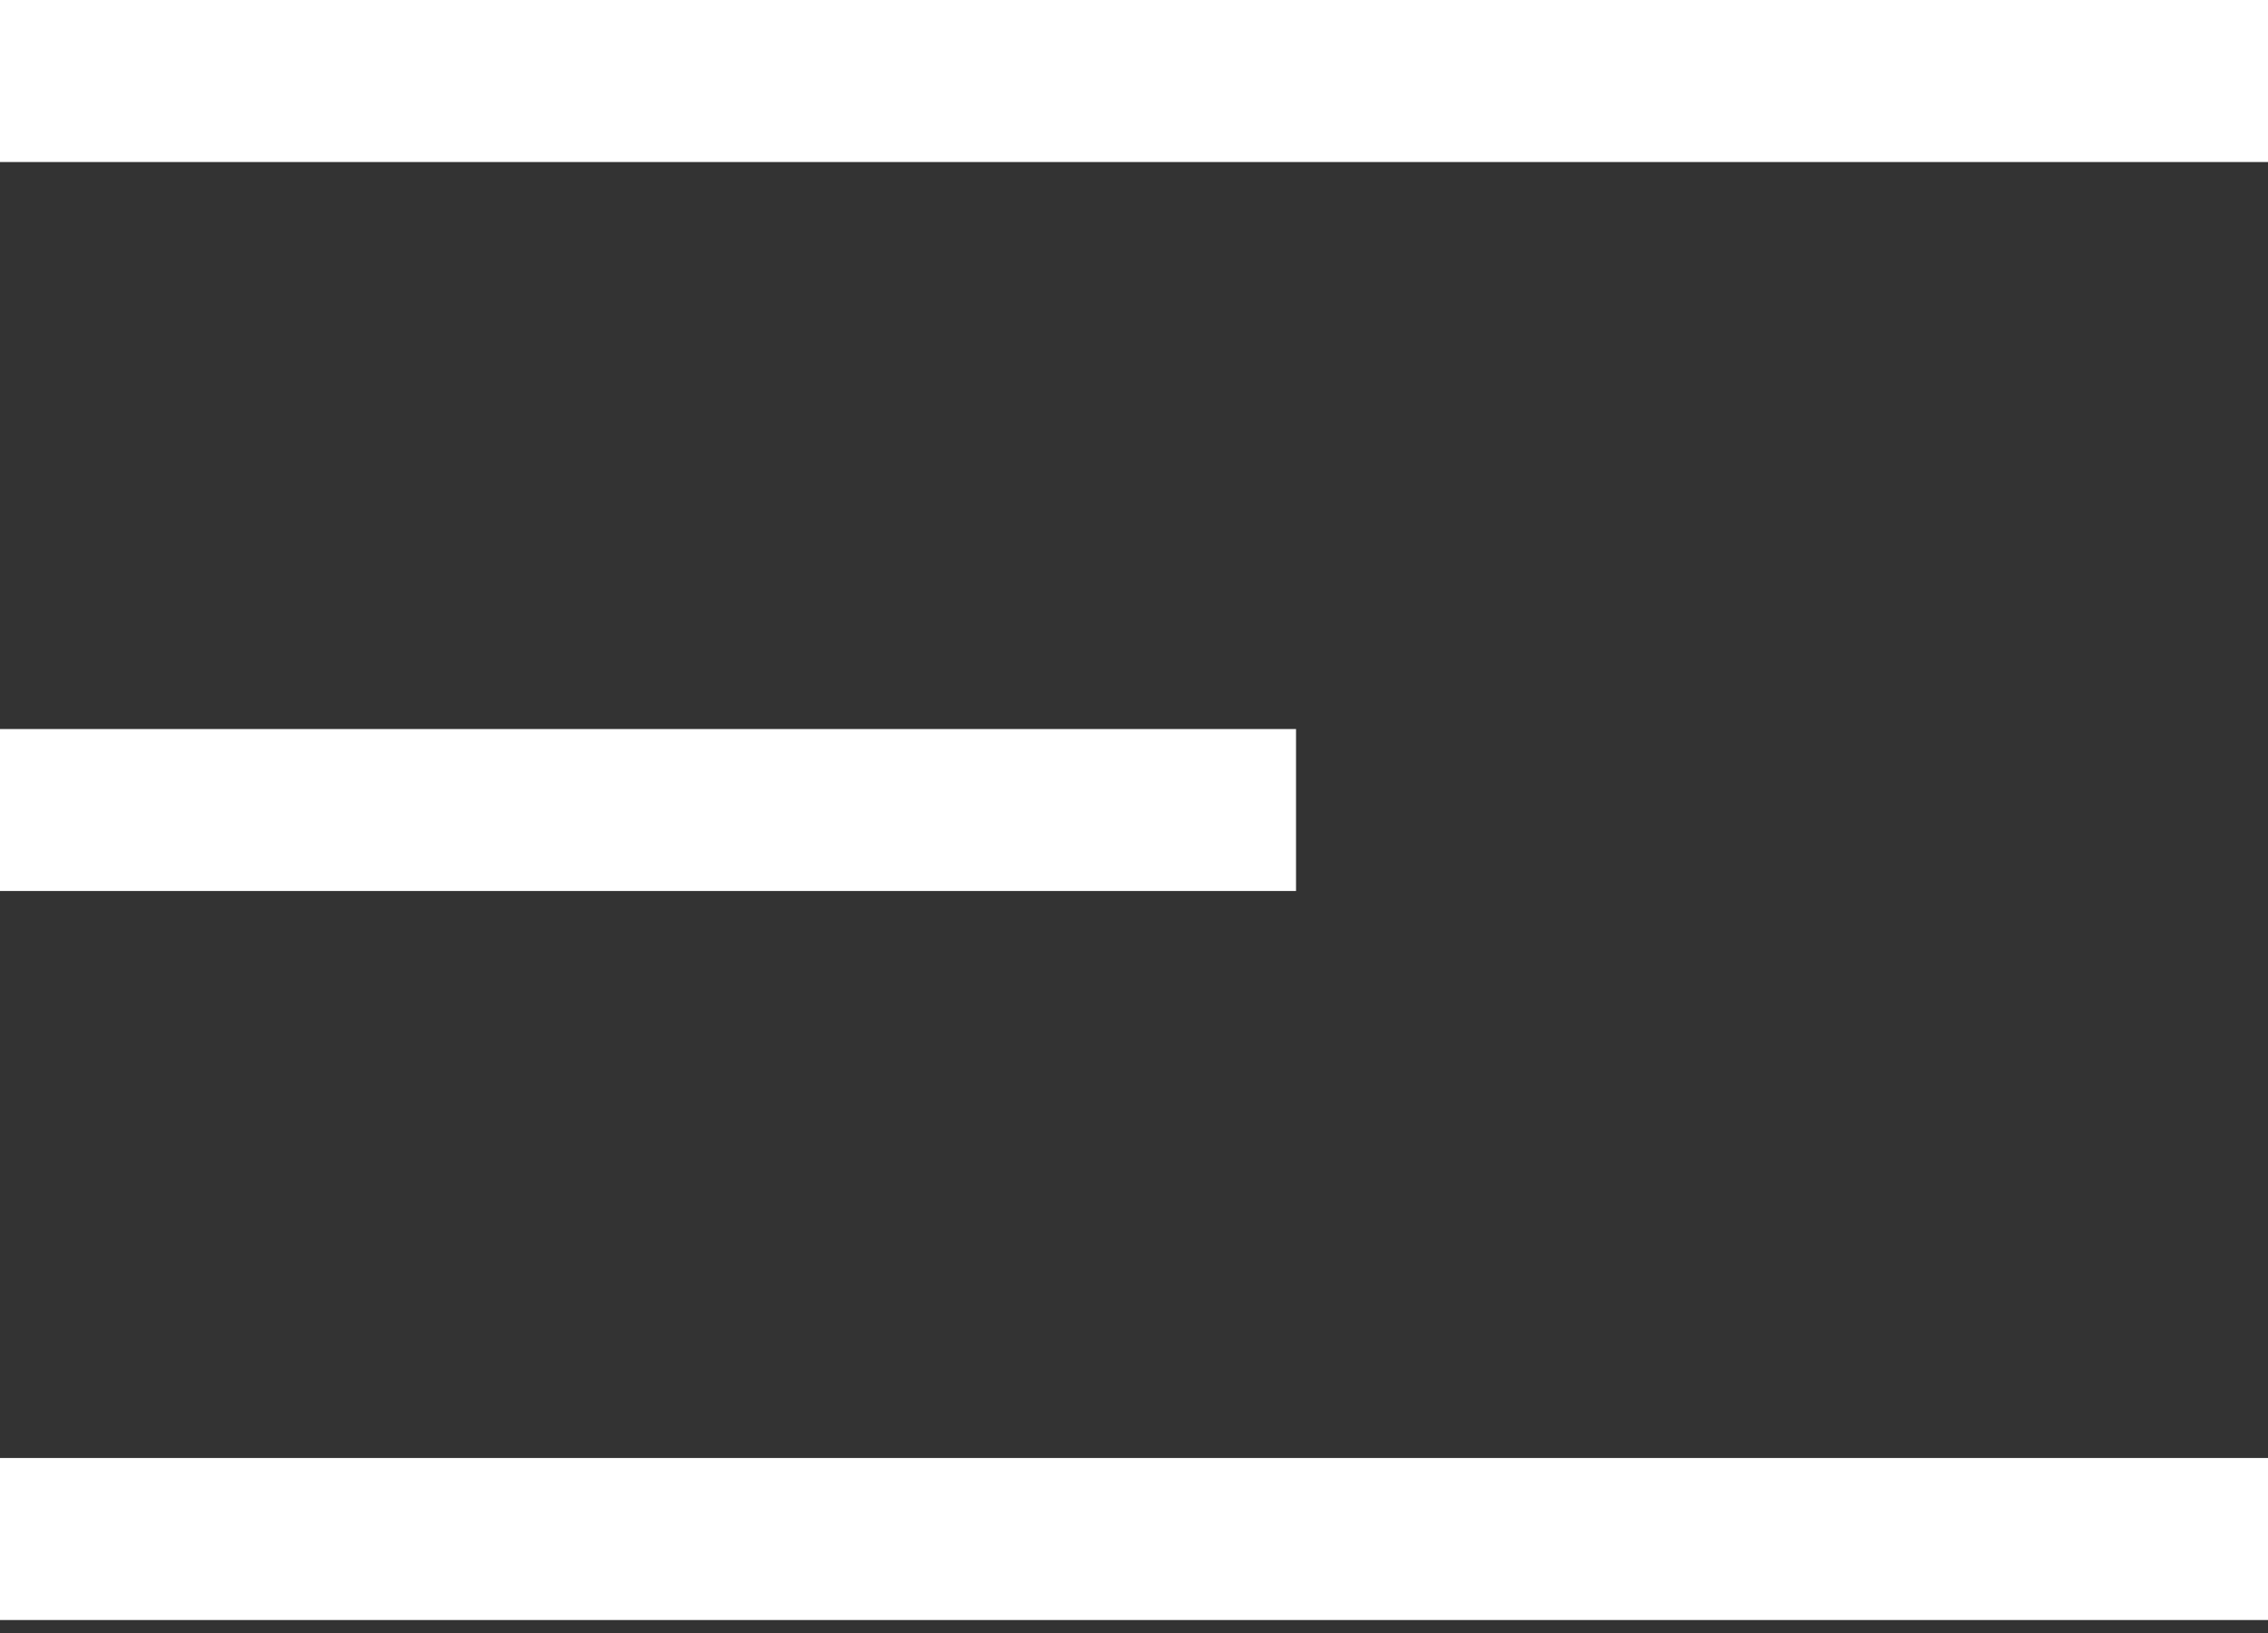 <?xml version="1.0" encoding="UTF-8"?> <svg xmlns="http://www.w3.org/2000/svg" width="25" height="18" viewBox="0 0 25 18" fill="none"><rect x="0" y="0" width="25" height="18" fill="#333333" stroke="none"/><path d="M0 16.071H25V17.857H0V16.071Z" fill="white"></path><path d="M0 8.036H14.286V9.821H0V8.036Z" fill="white"></path><path d="M0 0H25V1.786H0V0Z" fill="white"></path></svg> 